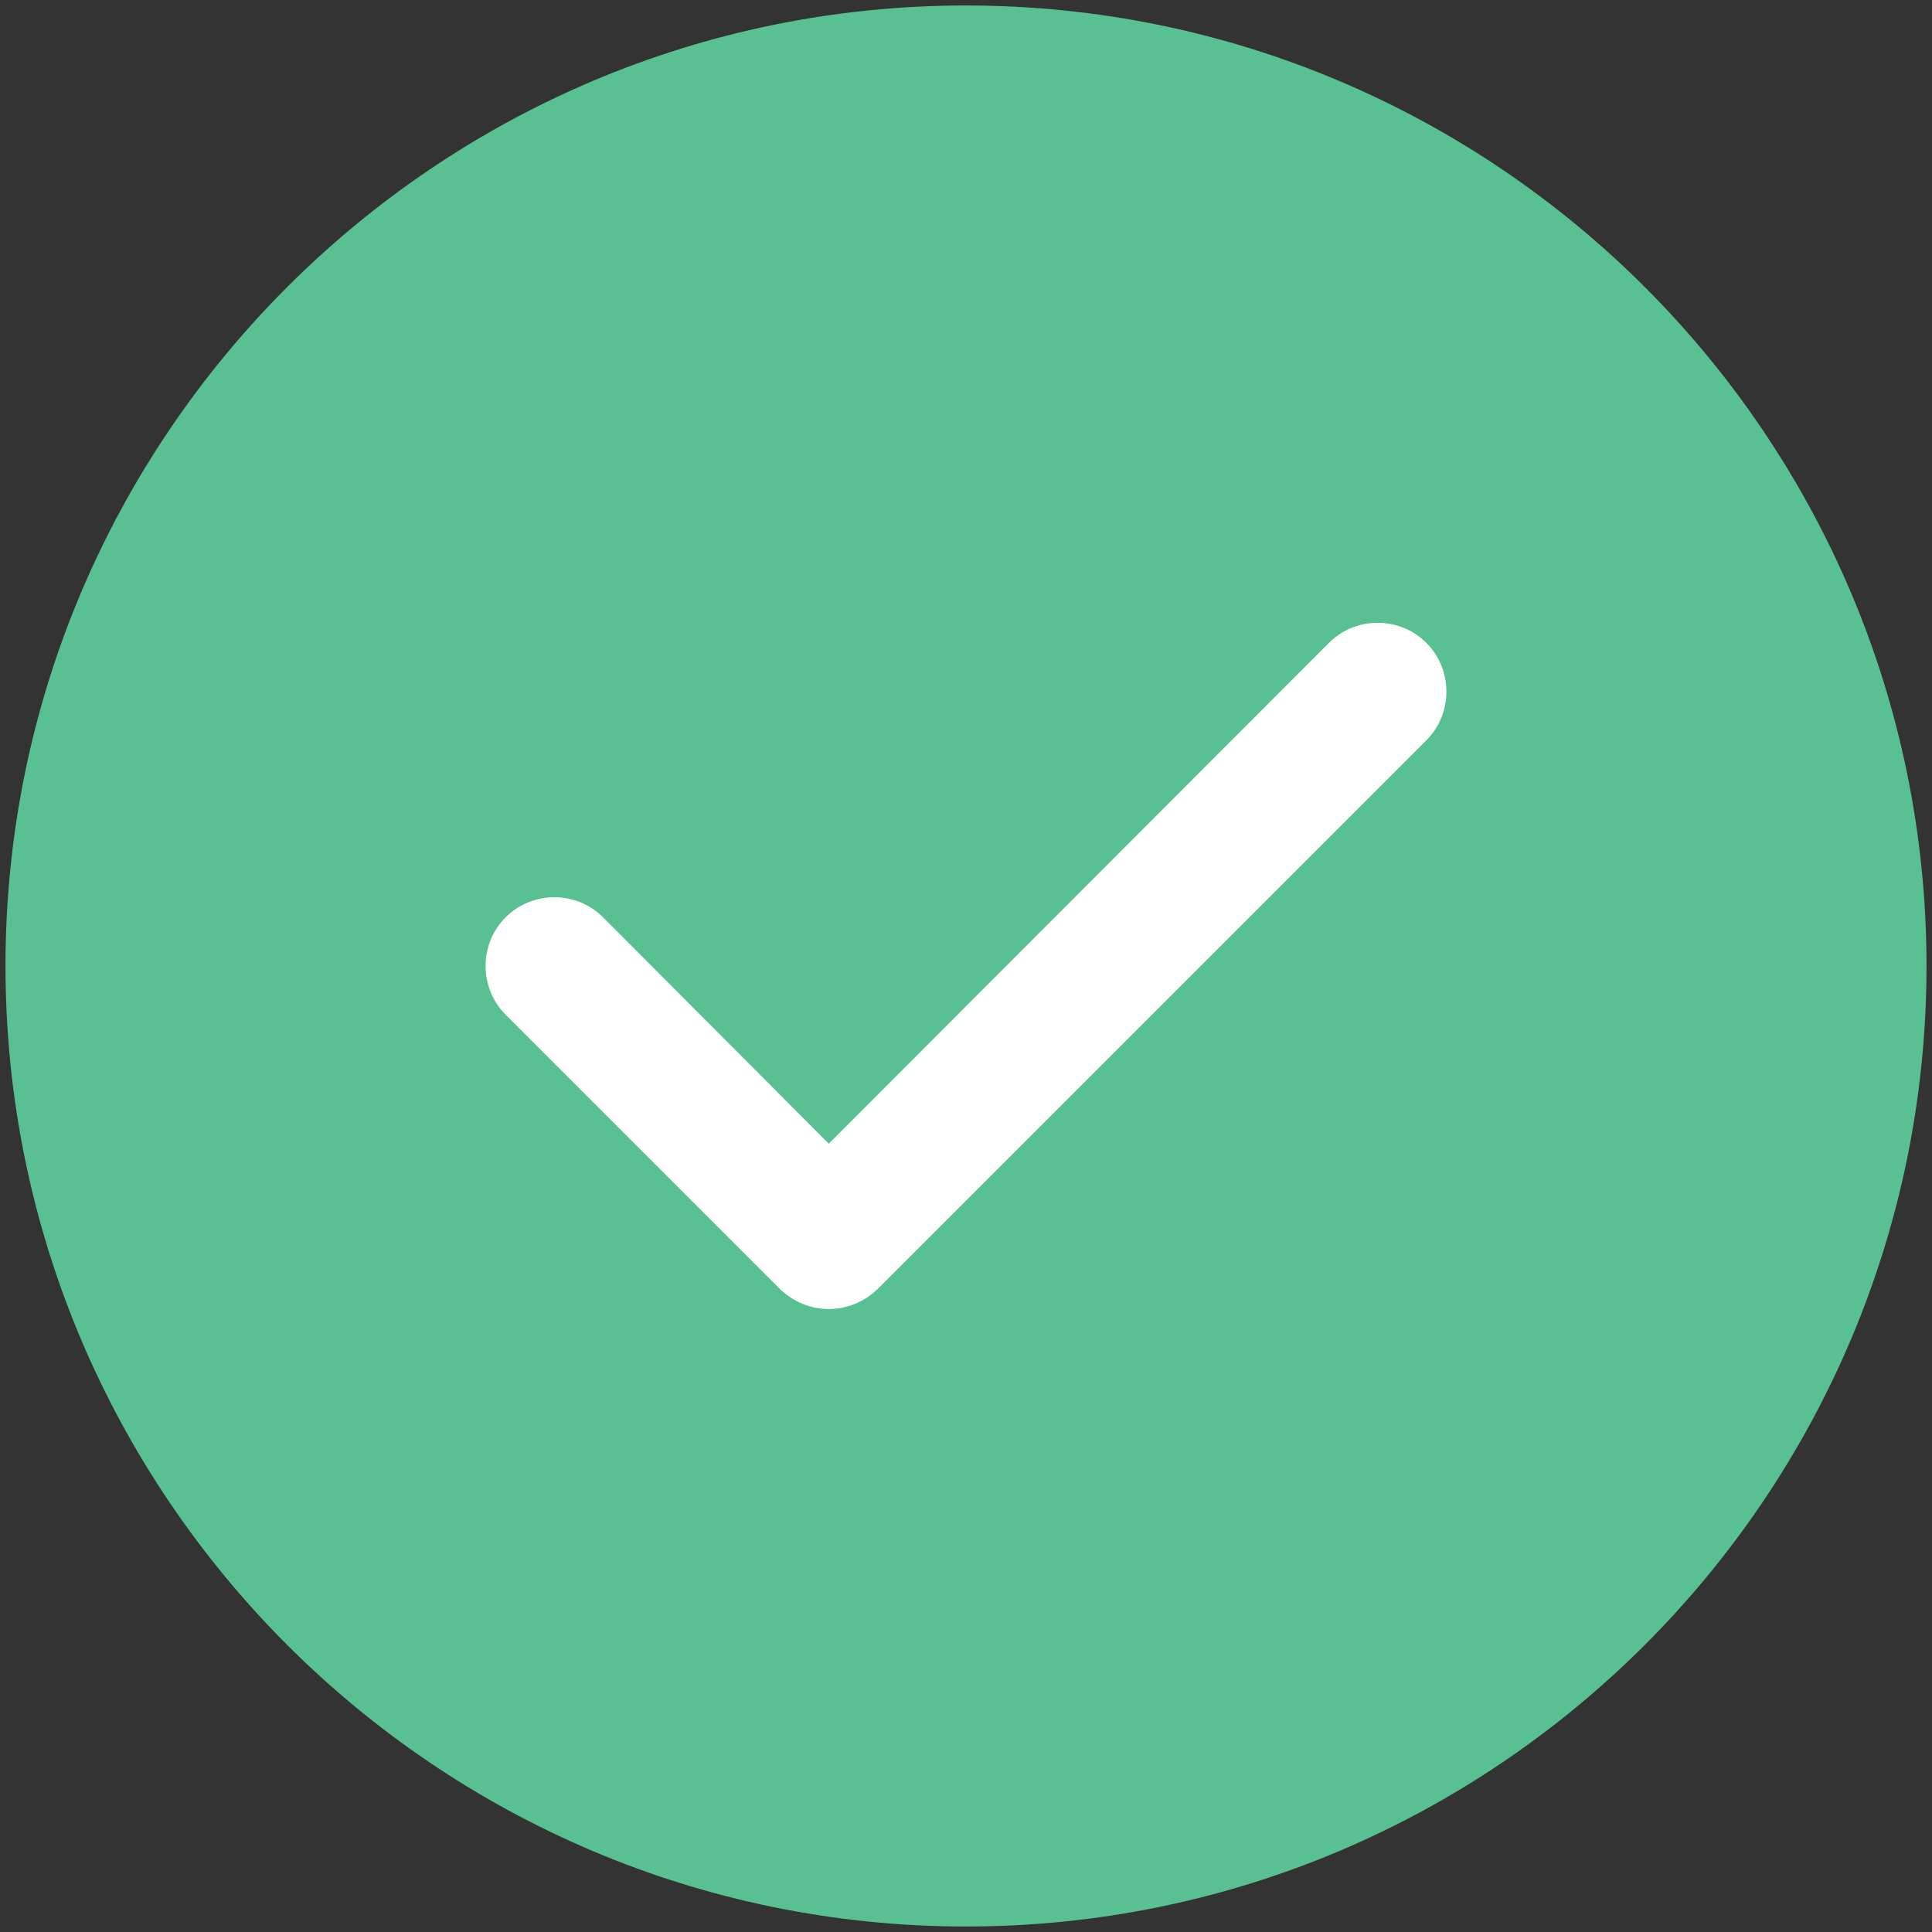 <?xml version="1.0" encoding="UTF-8"?> <svg xmlns="http://www.w3.org/2000/svg" width="88" height="88" viewBox="0 0 88 88" fill="none"><rect x="0" y="0" width="88" height="88" fill="#333333" stroke="none"/><circle cx="44" cy="44" r="34" fill="white"></circle><path d="M44 0.25C19.875 0.25 0.25 19.875 0.25 44C0.25 68.125 19.875 87.75 44 87.75C68.125 87.75 87.75 68.125 87.75 44C87.75 19.875 68.125 0.25 44 0.25ZM64.969 33.719L39.969 58.719C39.344 59.313 38.563 59.625 37.75 59.625C36.938 59.625 36.156 59.313 35.531 58.719L23.031 46.219C21.813 45 21.813 43 23.031 41.782C24.25 40.563 26.25 40.563 27.469 41.782L37.75 52.093L60.531 29.282C61.75 28.063 63.75 28.063 64.968 29.282C66.187 30.5 66.188 32.5 64.969 33.719Z" fill="#59C092"></path></svg> 